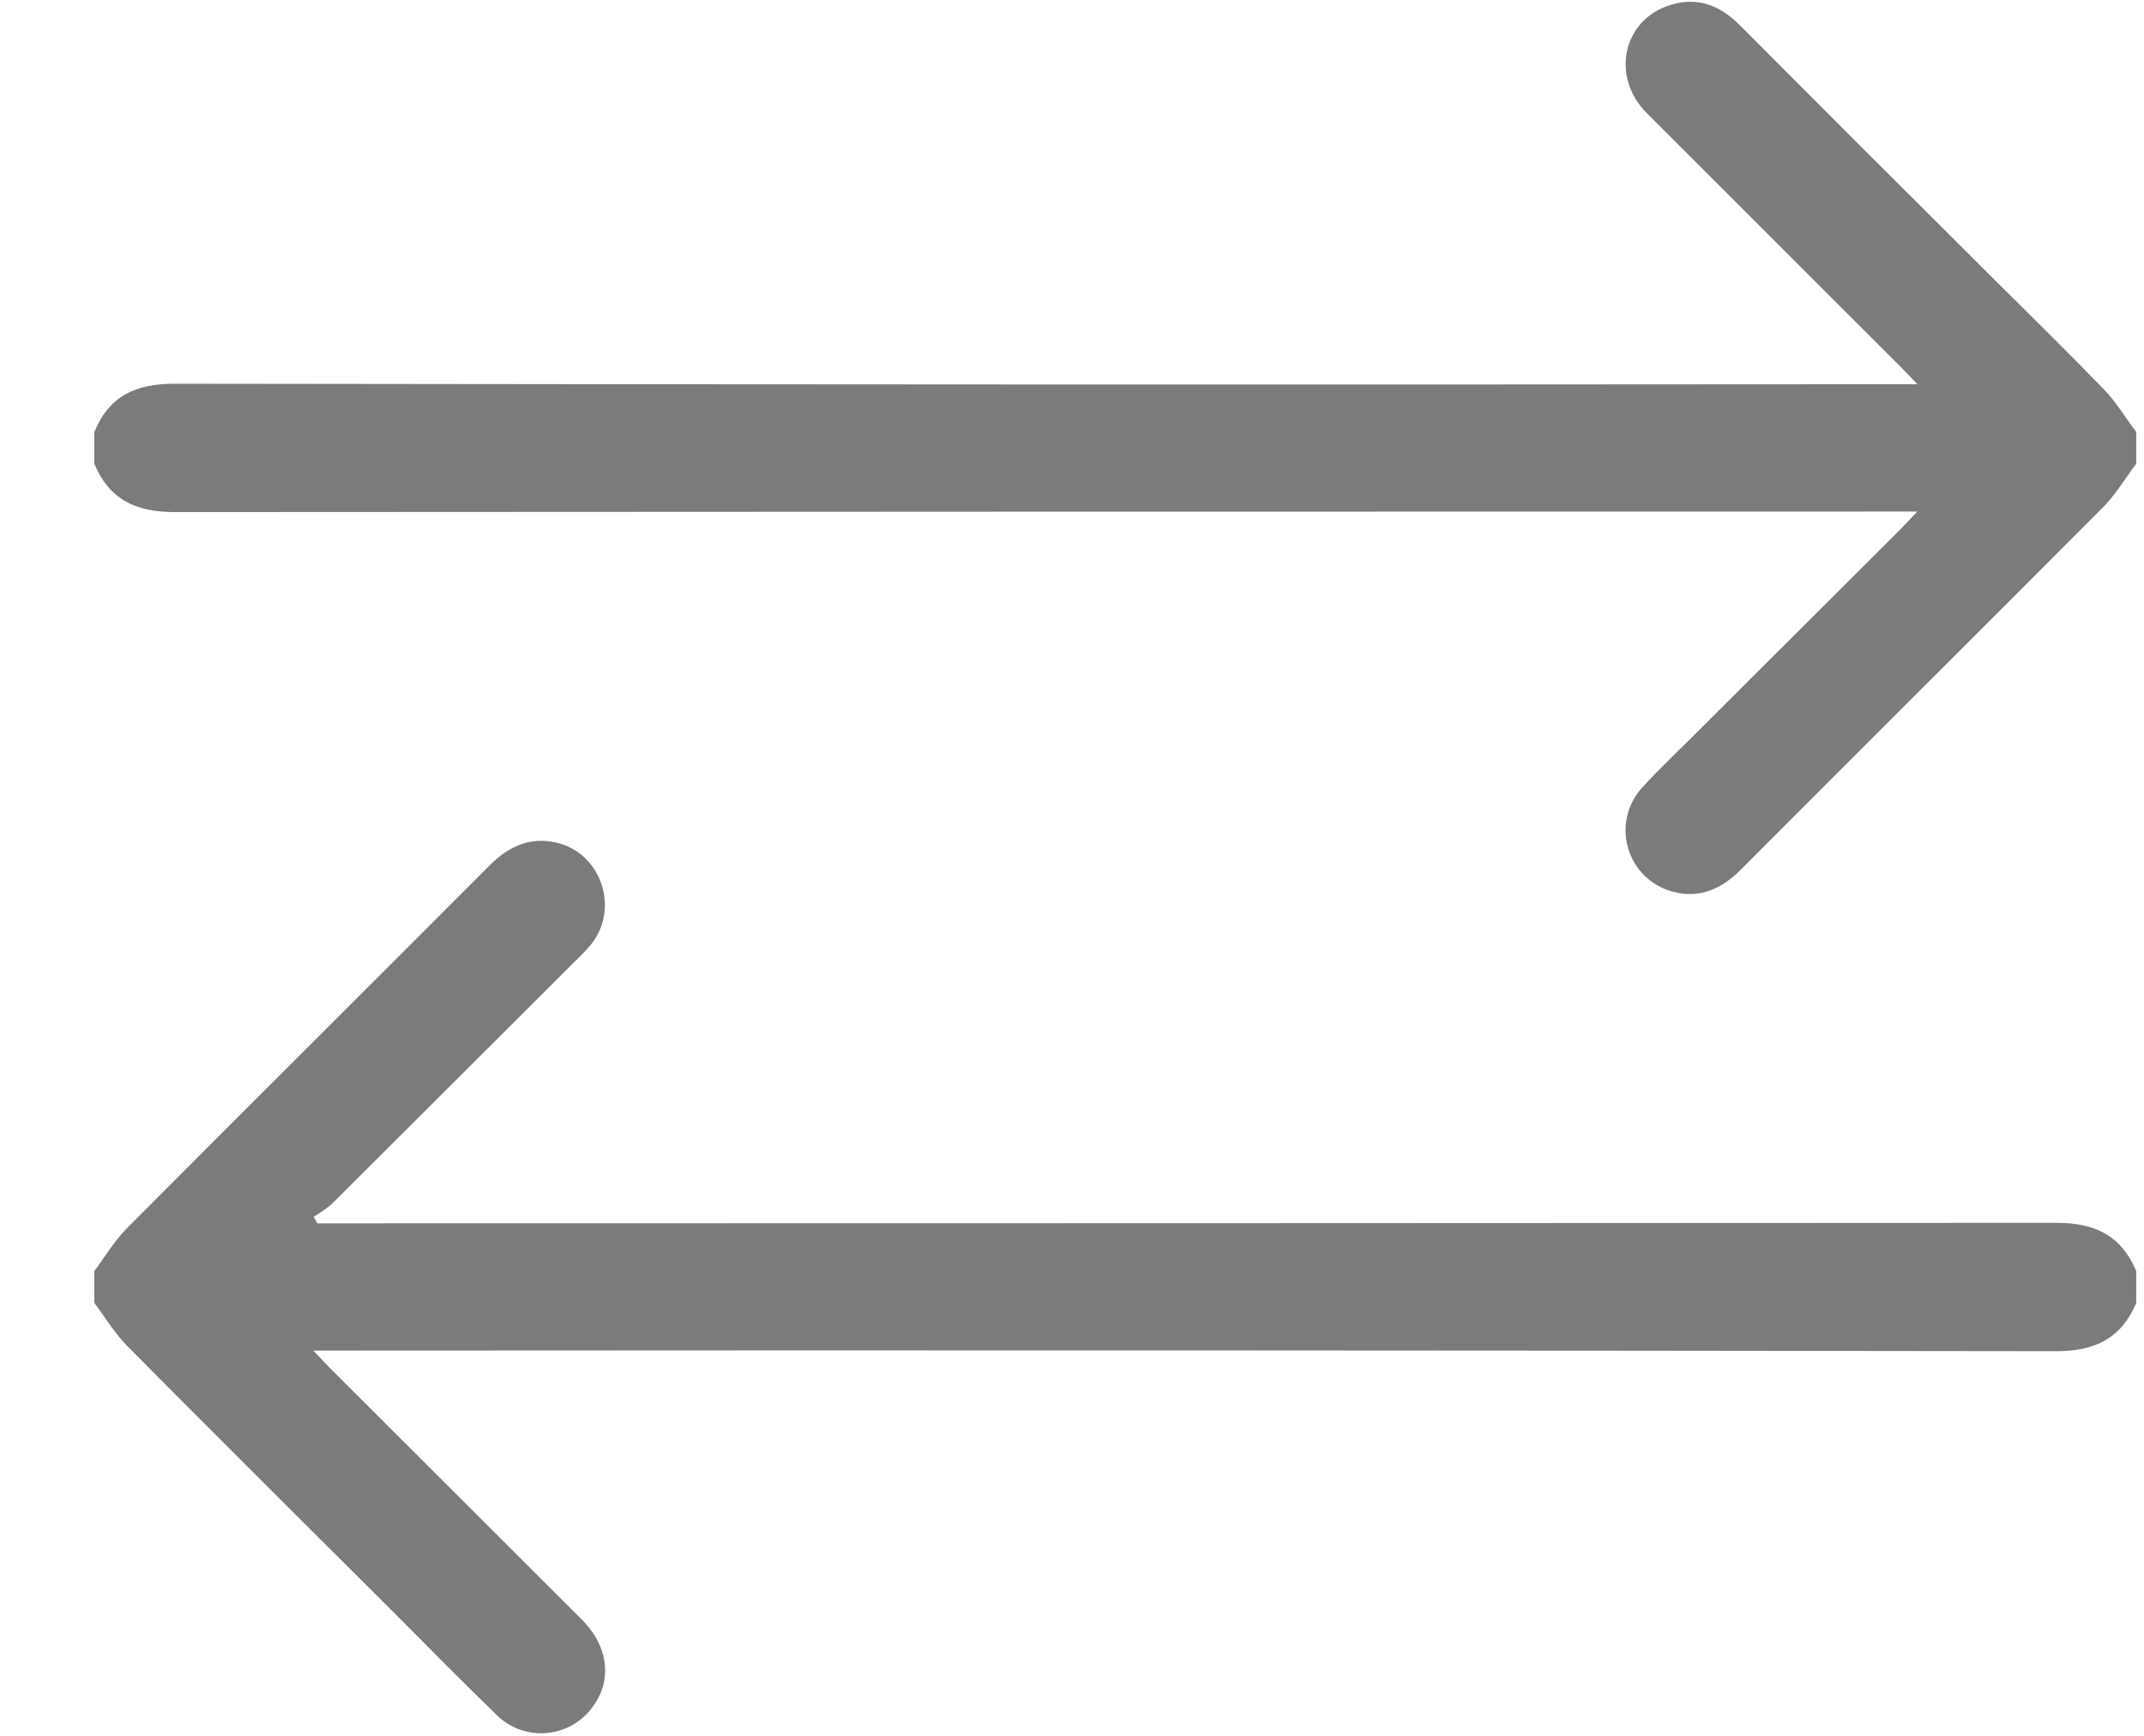 <svg width="21" height="17" viewBox="0 0 21 17" fill="none" xmlns="http://www.w3.org/2000/svg">
<path d="M0.924 4.231C1.068 3.878 1.329 3.758 1.708 3.758C7.305 3.766 12.902 3.768 18.499 3.763H18.78C18.707 3.687 18.662 3.638 18.615 3.591C17.787 2.764 16.959 1.936 16.131 1.109C15.771 0.748 15.896 0.189 16.366 0.047C16.628 -0.033 16.846 0.052 17.038 0.244C17.85 1.059 18.664 1.872 19.48 2.684C19.858 3.06 20.239 3.433 20.61 3.816C20.729 3.94 20.82 4.092 20.924 4.231V4.542C20.815 4.686 20.722 4.844 20.596 4.971C19.417 6.155 18.232 7.332 17.052 8.516C16.862 8.706 16.649 8.803 16.385 8.733C16.28 8.705 16.185 8.651 16.108 8.576C16.032 8.501 15.975 8.407 15.946 8.303C15.916 8.2 15.914 8.09 15.939 7.986C15.965 7.881 16.017 7.785 16.091 7.706C16.271 7.51 16.466 7.328 16.654 7.139C17.308 6.487 17.961 5.835 18.615 5.183C18.66 5.138 18.702 5.09 18.779 5.01H18.519C12.916 5.01 7.312 5.011 1.709 5.015C1.33 5.015 1.07 4.892 0.924 4.542V4.231Z" fill="#7C7B7B"/>
<path d="M20.924 12.76C20.777 13.109 20.519 13.233 20.139 13.233C14.543 13.225 8.946 13.223 3.35 13.227C3.272 13.227 3.195 13.227 3.069 13.227C3.142 13.304 3.187 13.353 3.234 13.4C4.058 14.223 4.881 15.045 5.704 15.867C5.965 16.129 5.998 16.469 5.797 16.727C5.743 16.799 5.674 16.858 5.595 16.901C5.516 16.943 5.428 16.968 5.339 16.974C5.249 16.979 5.159 16.965 5.076 16.933C4.992 16.9 4.916 16.85 4.854 16.785C4.517 16.46 4.19 16.125 3.859 15.794C2.989 14.927 2.117 14.061 1.252 13.188C1.126 13.062 1.032 12.904 0.924 12.76V12.448C1.028 12.309 1.117 12.156 1.238 12.034C2.421 10.845 3.612 9.663 4.796 8.475C4.98 8.29 5.188 8.194 5.444 8.251C5.883 8.348 6.071 8.885 5.796 9.241C5.746 9.301 5.693 9.357 5.636 9.411C4.84 10.206 4.044 11 3.247 11.794C3.192 11.839 3.134 11.88 3.073 11.916L3.108 11.981H3.33C8.933 11.981 14.536 11.979 20.139 11.976C20.519 11.975 20.778 12.1 20.924 12.448V12.76Z" fill="#7C7B7B"/>
</svg>
